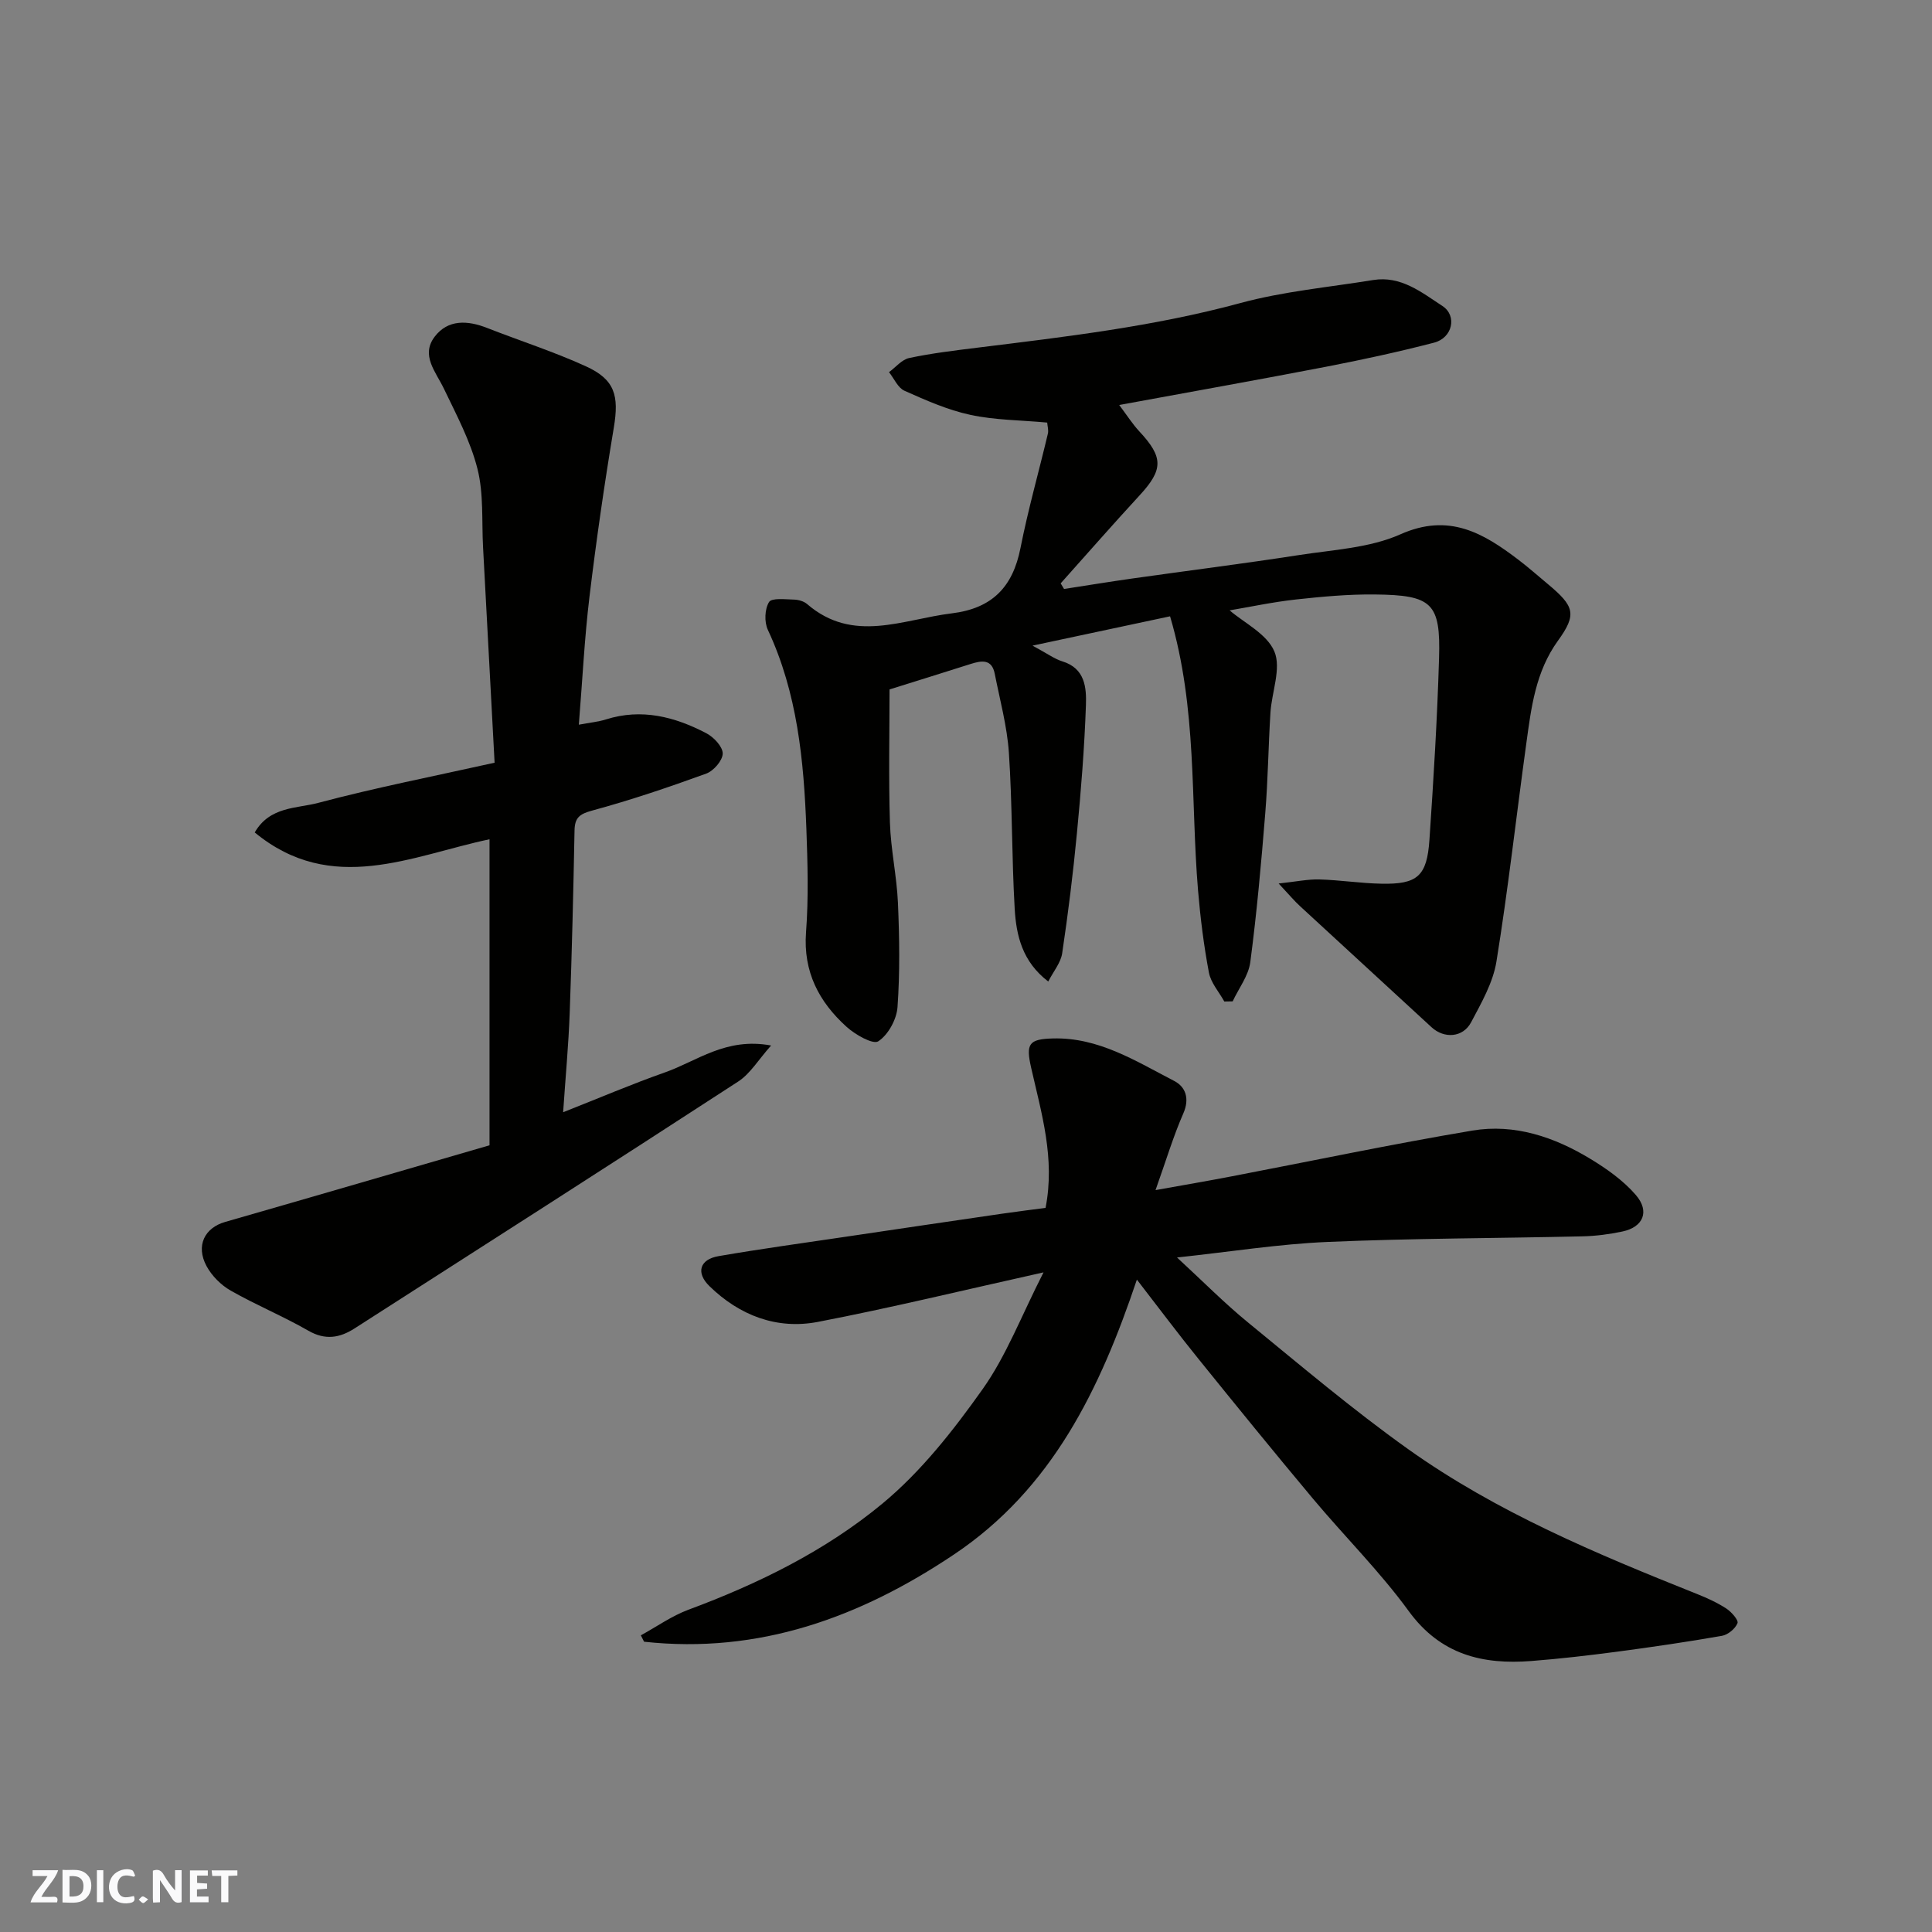 <svg enable-background="new 0 0 400 400" viewBox="0 0 400 400" xmlns="http://www.w3.org/2000/svg"><rect x="0" y="0" width="400" height="400" fill="#808080" stroke="none"/><g fill="#fafafb"><path d="m37.59 393.81c-.92.31-1.52.05-2-.78-.7-1.2-1.52-2.34-2.47-3.78v4.59c-.55.03-.95.05-1.41.07-.03-.37-.06-.64-.06-.91 0-1.91 0-3.81 0-5.7 1.13-.41 1.77-.03 2.29.91.62 1.11 1.38 2.14 2.31 3.19v-4.2h1.35v6.61z"/><path d="m12.94 393.88v-6.75c1.9.19 3.93-.54 5.37 1.29.8 1.01.78 2.88.03 3.97-1.37 1.97-3.4 1.51-5.4 1.49m1.45-1.22c2.04.12 2.92-.58 2.89-2.21-.03-1.51-.98-2.19-2.89-2z"/><path d="m11.81 393.87h-5.49c.68-2.18 2.47-3.48 3.51-5.45h-3.08v-1.21h5.29c-.71 2.13-2.44 3.48-3.47 5.51.86 0 1.63.04 2.39-.01.79-.05 1.14.21.85 1.16"/><path d="m39.33 393.86v-6.61h3.7v1.07h-2.22v1.52c.68.04 1.34.09 2.07.13v1.07c-.72.05-1.38.09-2.1.14v1.48h2.4v1.19h-3.85z"/><path d="m27.71 388.56c-1.15-.3-2.46-.61-3.1.64-.37.73-.41 1.93-.06 2.67.63 1.35 1.99.93 3.17.68.35.94-.01 1.32-.93 1.46-1.62.25-3.05-.27-3.76-1.48-.73-1.24-.6-3.03.31-4.17.88-1.11 2.71-1.7 4-1.16.32.13.44.74.65 1.12-.1.08-.19.16-.28.24"/><path d="m49.15 387.24v1.07c-.59.02-1.17.05-1.87.08v5.44h-1.48v-5.44h-1.85c-.05-.4-.08-.73-.13-1.15z"/><path d="m20.06 387.21h1.33v6.62h-1.33z"/><path d="m30.68 393.25c-.49.38-.8.79-1.05.76-.32-.05-.6-.45-.9-.7.26-.24.51-.64.8-.67.29-.04.62.3 1.15.61"/></g><path d="m264.73 182.92c3.66-.39 6.06-.91 8.45-.84 4.27.12 8.53.8 12.8.88 7.48.16 9.46-1.55 9.97-9.1.85-12.52 1.62-25.05 1.99-37.59.34-11.41-1.42-13.07-13.29-13.19-5.43-.06-10.89.44-16.29 1.03-4.82.53-9.59 1.55-13.78 2.26 2.98 2.57 7.74 4.87 9.27 8.52 1.46 3.49-.55 8.38-.82 12.68-.43 6.92-.51 13.87-1.07 20.78-.83 10.3-1.75 20.61-3.1 30.85-.37 2.82-2.39 5.42-3.65 8.12-.58.01-1.15.02-1.73.03-1.1-1.99-2.79-3.87-3.19-6-1.06-5.62-1.77-11.32-2.25-17.02-1.56-18.64-.13-37.57-5.79-56.73-8.92 1.9-17.99 3.84-28.48 6.07 3.08 1.65 4.55 2.76 6.21 3.27 4.69 1.45 4.97 5.45 4.85 9.05-.31 8.87-1.02 17.74-1.87 26.57-.79 8.3-1.82 16.58-3.05 24.82-.29 1.94-1.79 3.71-2.88 5.83-5.38-4.1-6.63-9.54-6.95-15.07-.62-10.75-.48-21.55-1.2-32.29-.37-5.49-1.86-10.92-2.93-16.36-.6-3.07-2.7-2.75-4.96-2.03-5.72 1.82-11.46 3.6-16.82 5.28 0 8.85-.21 18.22.08 27.58.17 5.56 1.42 11.08 1.66 16.63.31 7.18.42 14.41-.09 21.56-.18 2.55-1.93 5.74-3.98 7.08-1.1.72-4.78-1.38-6.57-3-5.71-5.16-9-11.39-8.39-19.57.54-7.13.33-14.33.07-21.49-.53-14.1-1.86-28.06-7.98-41.14-.75-1.61-.65-4.3.25-5.74.57-.91 3.37-.55 5.16-.51.93.02 2.05.34 2.73.93 9.53 8.21 19.78 3.16 29.93 1.92 8.38-1.02 12.65-5.45 14.24-13.53 1.57-7.95 3.8-15.78 5.67-23.67.18-.74-.09-1.58-.14-2.3-5.52-.51-10.83-.5-15.91-1.6-4.7-1.01-9.22-3.02-13.64-4.99-1.37-.61-2.15-2.53-3.2-3.85 1.39-1.01 2.65-2.61 4.19-2.93 4.63-.98 9.35-1.55 14.05-2.13 18.31-2.26 36.61-4.39 54.52-9.25 8.93-2.42 18.29-3.27 27.46-4.76 5.77-.94 10.04 2.55 14.37 5.38 3.08 2.02 2.08 6.59-1.73 7.58-7.39 1.92-14.87 3.54-22.37 4.99-13.89 2.68-27.83 5.16-42.83 7.92 1.6 2.12 2.74 3.93 4.17 5.47 5 5.36 4.97 7.9.06 13.23-5.53 6-10.91 12.15-16.35 18.23.23.39.47.77.7 1.16 4.72-.73 9.43-1.5 14.15-2.17 11.5-1.63 23.02-3.07 34.49-4.85 7.08-1.1 14.63-1.46 21.01-4.3 10.04-4.47 17.14-.27 24.43 5.28 2.09 1.59 4.06 3.34 6.08 5.02 5.5 4.59 6.07 6.24 2.1 11.73-4.65 6.44-5.53 13.83-6.55 21.24-2.08 15.07-3.76 30.19-6.19 45.2-.71 4.37-3.12 8.55-5.24 12.56-1.7 3.21-5.6 3.42-8.19 1.03-9.05-8.36-18.14-16.67-27.19-25.03-1.18-1.07-2.22-2.33-4.47-4.73z" fill="#010100"/><path d="m235.38 264.93c-7.63 22.69-17.52 43.28-37.87 56.91-19.47 13.05-40.4 20.65-64.16 18.06-.22-.44-.45-.88-.67-1.32 3.27-1.79 6.38-4.01 9.84-5.3 14.47-5.37 28.33-12.18 40.13-21.94 8.02-6.63 14.72-15.17 20.79-23.73 4.91-6.92 8-15.14 12.61-24.18-16.6 3.69-31.57 7.34-46.69 10.25-8.52 1.64-16.23-1.32-22.46-7.38-2.88-2.8-2.04-5.56 1.87-6.23 8.85-1.53 17.75-2.74 26.63-4.06 10.67-1.59 21.35-3.16 32.02-4.72 3.05-.45 6.12-.82 9.05-1.21 2.02-10.27-.86-19.63-2.99-29.05-1.12-4.96-.47-5.89 4.51-6.03 9.49-.26 17.19 4.71 25.12 8.8 2.35 1.21 3.24 3.64 1.88 6.73-2.07 4.72-3.55 9.7-5.75 15.87 5.91-1.06 10.76-1.89 15.6-2.82 16.65-3.19 33.25-6.69 49.96-9.5 8.77-1.48 17.05 1.33 24.55 5.9 3.39 2.06 6.78 4.47 9.34 7.44 2.93 3.4 1.51 6.65-2.79 7.55-2.7.57-5.49.94-8.25 1-17.6.41-35.22.4-52.8 1.16-10.09.43-20.12 2.04-31.16 3.22 5.3 4.88 9.79 9.44 14.71 13.46 10.9 8.92 21.68 18.05 33.13 26.21 18.33 13.06 39.01 21.69 59.8 29.99 2.11.84 4.21 1.8 6.1 3.03 1.05.69 2.55 2.4 2.3 3.02-.46 1.15-1.97 2.4-3.22 2.62-7.24 1.27-14.53 2.33-21.82 3.3-5.85.77-11.72 1.45-17.6 1.91-10.15.8-18.85-1.3-25.43-10.33-5.99-8.22-13.3-15.47-19.85-23.3-8.01-9.57-15.88-19.25-23.71-28.95-4.22-5.21-8.22-10.57-12.72-16.38z" fill="#010100"/><path d="m101.35 237.12c0-21.34 0-42.07 0-63.36-16.1 3.4-32.67 11.73-48.61-1.41 3.12-5.42 8.71-4.94 13.13-6.12 11.9-3.16 24-5.53 36.53-8.32-.82-15.29-1.59-29.97-2.39-44.65-.29-5.42.15-11.04-1.16-16.21-1.45-5.74-4.35-11.16-6.94-16.57-1.68-3.51-4.86-6.92-1.9-10.79 2.74-3.59 6.8-3.38 10.82-1.8 6.8 2.66 13.79 4.91 20.43 7.93 6.07 2.75 6.93 6.09 5.82 12.74-1.94 11.6-3.62 23.26-5.03 34.94-1.04 8.62-1.46 17.32-2.21 26.54 2.26-.43 3.99-.58 5.61-1.09 7.4-2.34 14.26-.55 20.79 2.86 1.53.8 3.39 2.77 3.39 4.19 0 1.43-1.87 3.6-3.4 4.16-7.78 2.83-15.64 5.49-23.63 7.66-2.63.71-3.6 1.48-3.65 4.13-.24 12.6-.54 25.21-1 37.8-.24 6.59-.86 13.16-1.36 20.53 7.55-2.98 14.22-5.84 21.05-8.24 6.68-2.34 12.64-7.32 22.01-5.58-2.61 2.91-4.3 5.83-6.83 7.47-26.39 17.16-52.92 34.12-79.42 51.11-3.07 1.97-6.07 2.48-9.57.46-5.22-3-10.83-5.31-16.06-8.29-2.01-1.14-3.92-3.06-5.01-5.08-2.27-4.23-.4-7.92 3.85-9.14 18.12-5.2 36.21-10.49 54.74-15.87z" fill="#010100"/></svg>